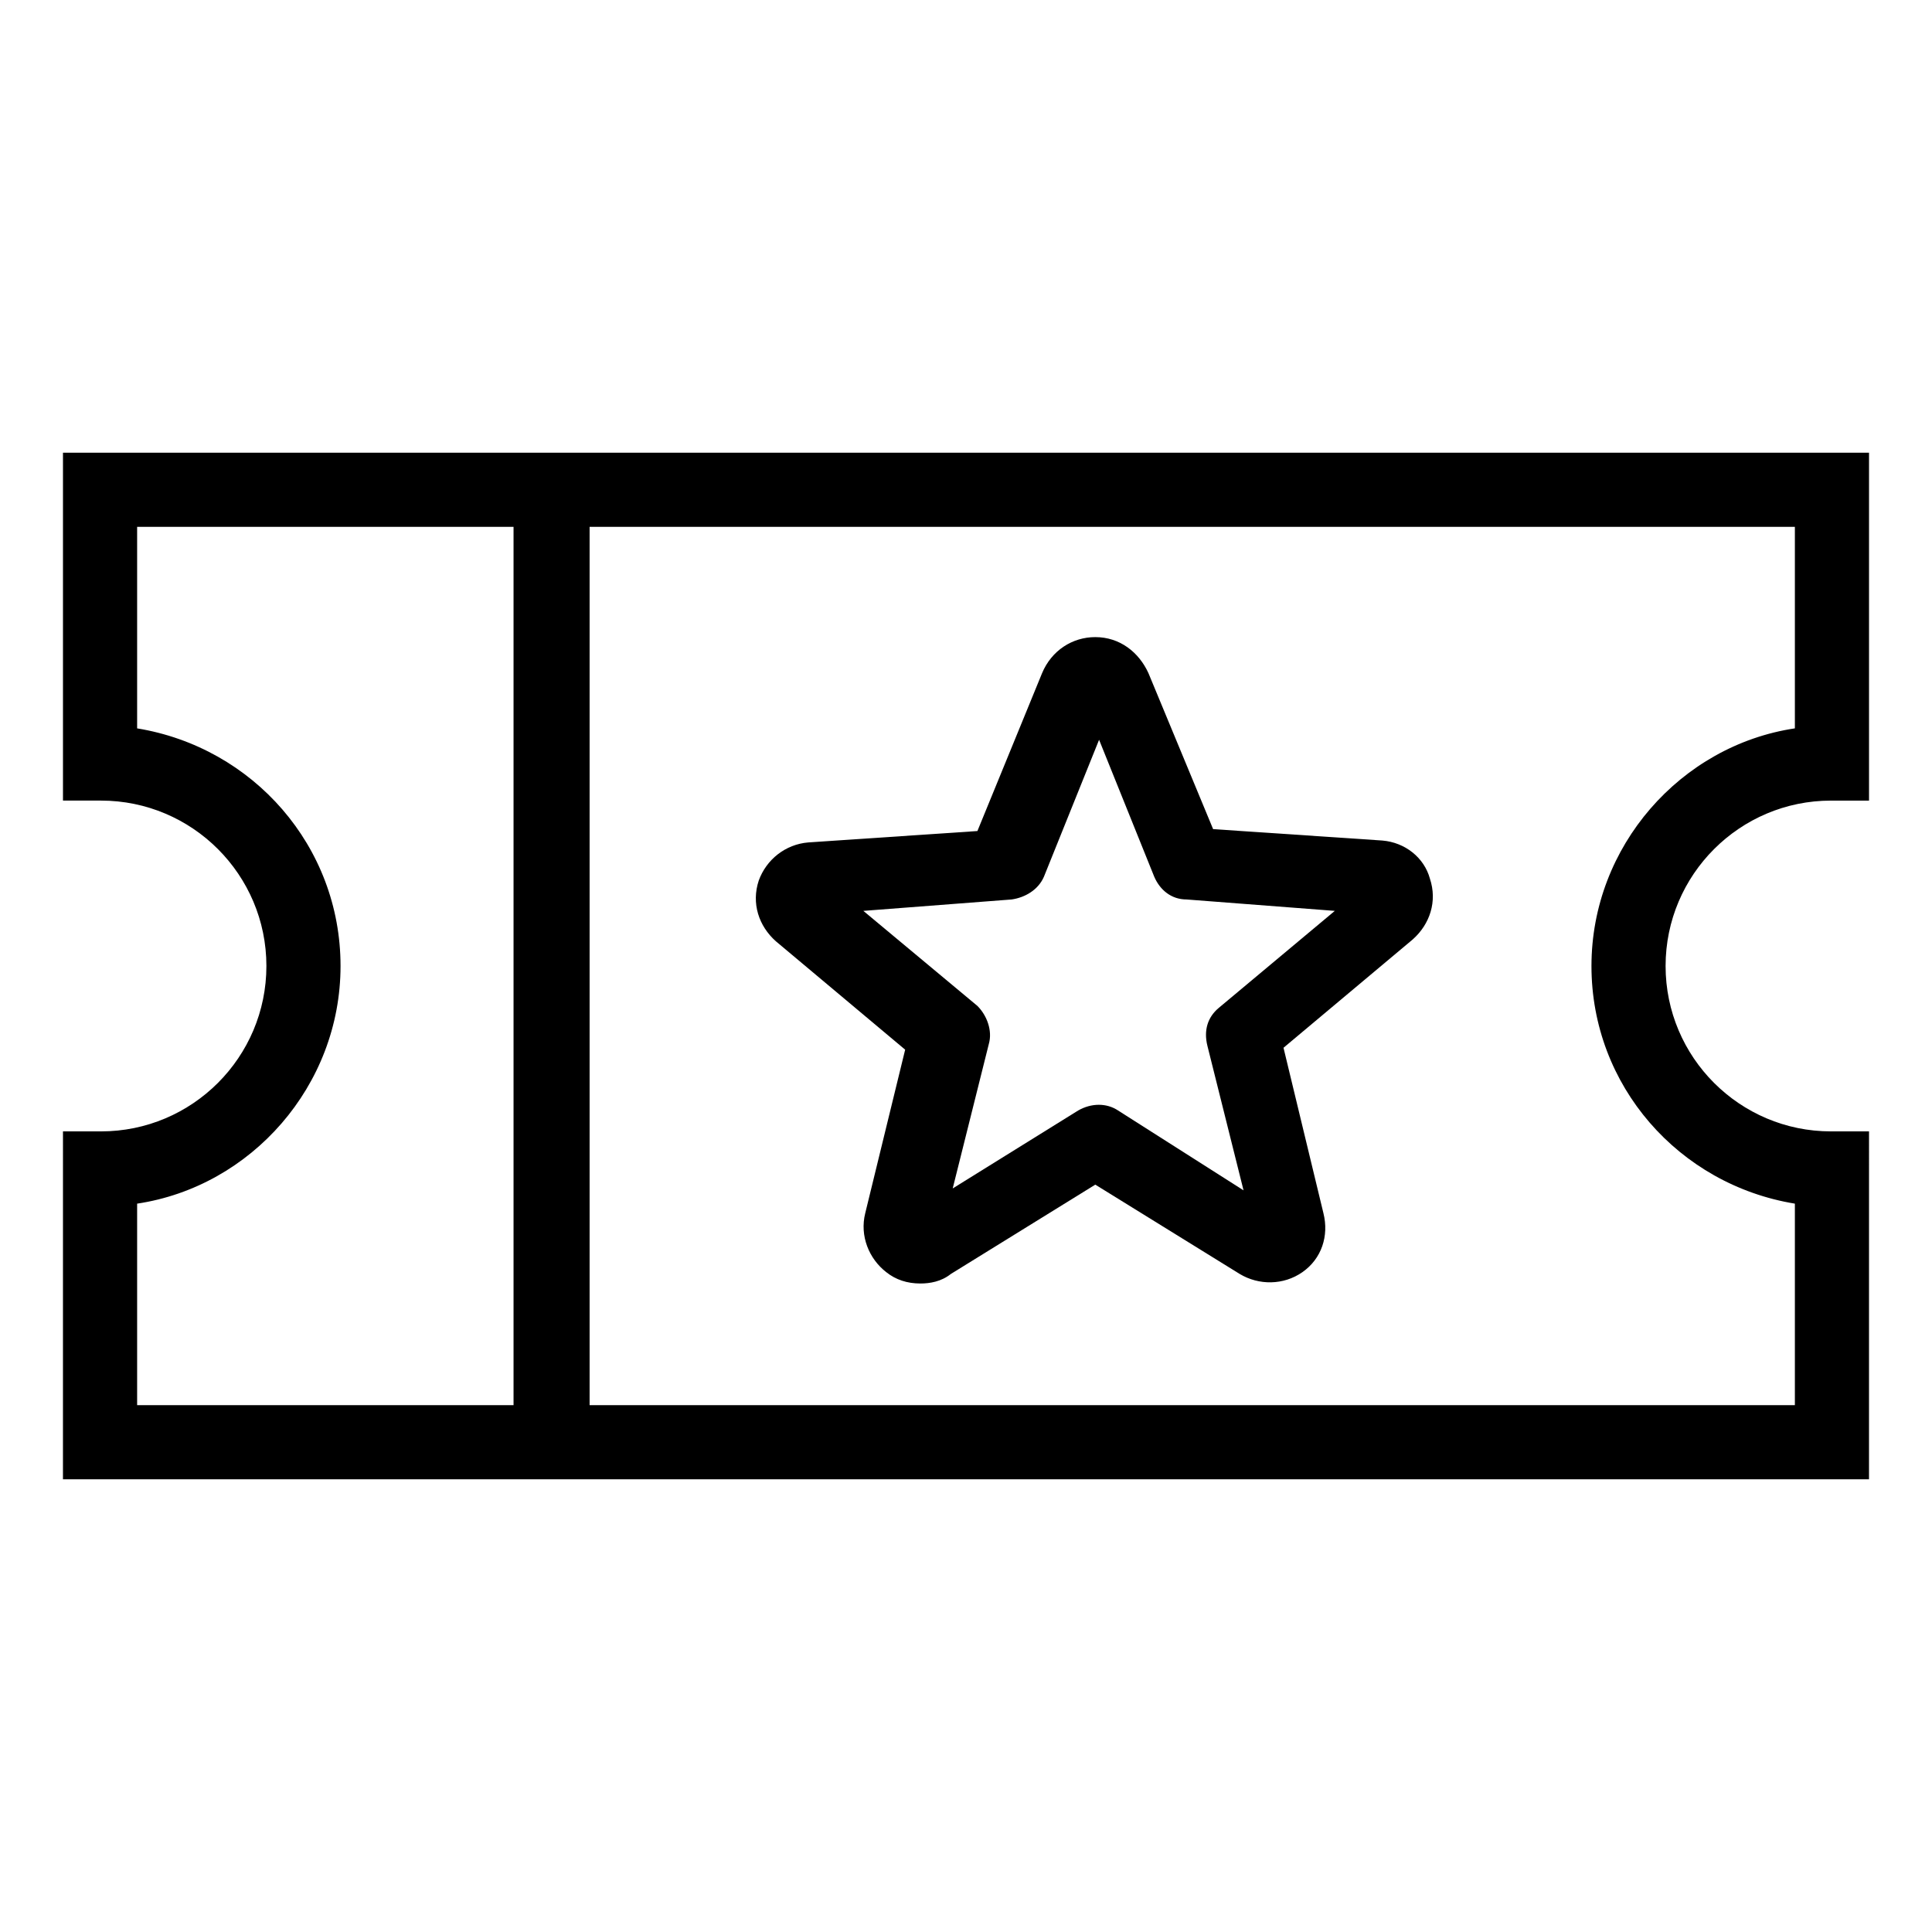 <?xml version="1.0" encoding="UTF-8"?>
<!-- Uploaded to: ICON Repo, www.iconrepo.com, Generator: ICON Repo Mixer Tools -->
<svg fill="#000000" width="800px" height="800px" version="1.1" viewBox="144 144 512 512" xmlns="http://www.w3.org/2000/svg">
 <g>
  <path d="m629.23 356.17h10.078v-92.199h-478.62v92.195h10.078c24.184 0 43.832 19.648 43.832 43.832s-19.648 43.832-43.832 43.832h-10.078l-0.004 92.199h478.62l0.004-92.199h-10.078c-24.184 0-43.832-19.648-43.832-43.832 0.004-24.18 19.652-43.828 43.832-43.828zm-448.89 106.81c30.23-4.535 53.906-31.234 53.906-62.977 0.004-31.742-23.172-57.941-53.906-62.977v-53.406h99.754v232.76h-99.754zm439.32 0v53.402h-319.41v-232.76h319.41v53.402c-30.23 4.535-53.906 31.234-53.906 62.977-0.004 31.742 23.172 57.941 53.906 62.98z"/>
  <path d="m510.33 366.75-44.84-3.023-17.129-41.312c-2.519-5.543-7.559-9.574-14.105-9.574-6.047 0-11.586 3.527-14.105 9.574l-17.129 41.816-44.84 3.023c-6.047 0.504-11.082 4.535-13.098 10.078-2.016 6.047 0 12.09 4.535 16.121l34.258 28.719-10.578 43.328c-1.512 6.047 1.008 12.09 5.543 15.617 2.519 2.016 5.543 3.023 9.07 3.023 2.519 0 5.543-0.504 8.062-2.519l38.289-23.68 38.289 23.68c5.039 3.023 11.586 3.023 16.625-0.504 5.039-3.527 7.055-9.574 5.543-15.617l-10.578-43.832 34.258-28.719c4.535-4.031 6.551-10.078 4.535-16.121-1.52-5.543-6.559-9.574-12.605-10.078zm-43.328 44.336c-3.023 2.519-4.031 6.047-3.023 10.078l9.574 38.289-33.25-21.16c-3.023-2.016-7.055-2.016-10.578 0l-33.25 20.656 9.574-38.289c1.008-3.527-0.504-7.559-3.023-10.078l-30.23-25.191 39.297-3.023c3.527-0.504 7.055-2.519 8.566-6.047l14.609-36.273 14.609 36.273c1.512 3.527 4.535 6.047 8.566 6.047l39.297 3.023z"/>
 </g>
</svg>